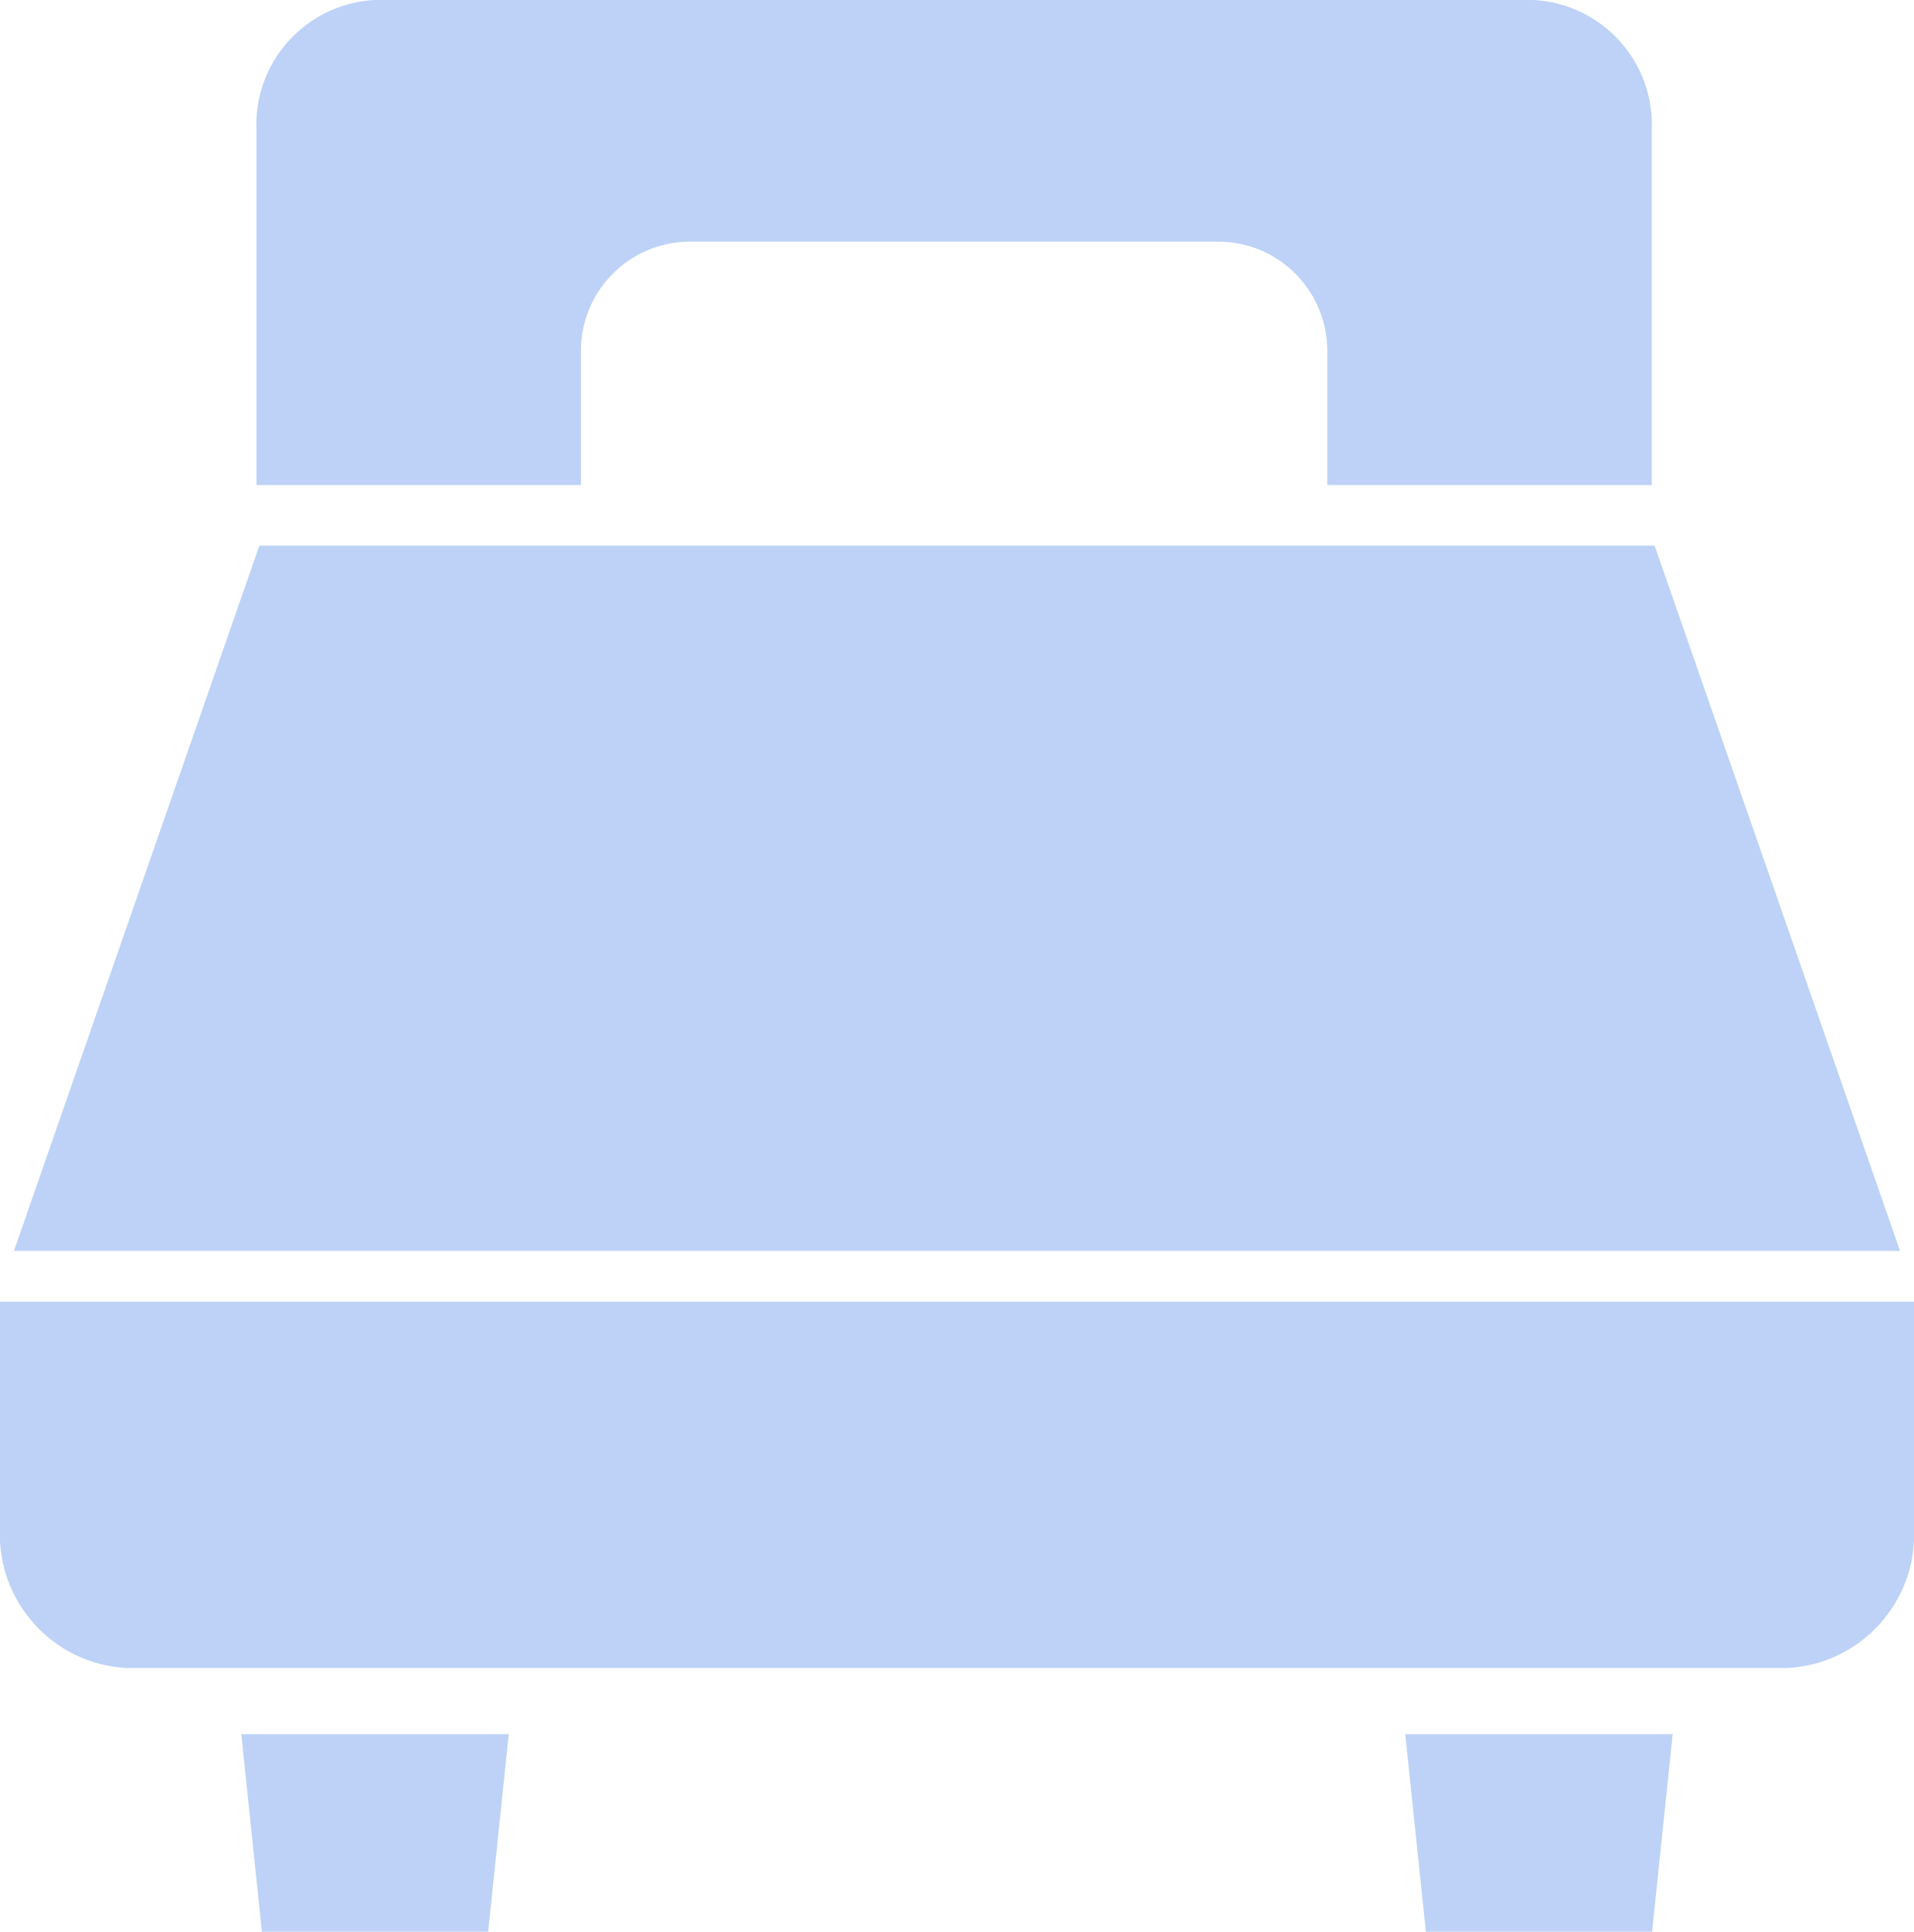 <?xml version="1.0" encoding="utf-8"?>
<!-- Generator: Adobe Illustrator 16.0.0, SVG Export Plug-In . SVG Version: 6.00 Build 0)  -->
<!DOCTYPE svg PUBLIC "-//W3C//DTD SVG 1.1//EN" "http://www.w3.org/Graphics/SVG/1.1/DTD/svg11.dtd">
<svg version="1.1" id="レイヤー_1" xmlns="http://www.w3.org/2000/svg" xmlns:xlink="http://www.w3.org/1999/xlink" x="0px"
	 y="0px" width="58.467px" height="58.996px" viewBox="0 0 58.467 58.996" enable-background="new 0 0 58.467 58.996"
	 xml:space="preserve">
<title>アセット 10</title>
<g id="レイヤー_2">
	<g id="レイヤー_1-2">
		<g>
			<polygon fill="#BDD2F6" points="50.544,16.666 7.922,16.666 0.426,38.203 58.04,38.203 			"/>
			<path fill="#BDD2F6" d="M0,39.754v6.896c-0.115,2.248,1.607,4.166,3.854,4.293h50.759c2.247-0.127,3.969-2.045,3.854-4.293
				v-6.896H0z"/>
			<polygon fill="#BDD2F6" points="8,58.996 14.912,58.996 15.54,52.963 7.371,52.963 			"/>
			<polygon fill="#BDD2F6" points="43.556,58.996 50.467,58.996 51.095,52.963 42.926,52.963 			"/>
			<path fill="#BDD2F6" d="M46.858,0H11.432C9.334,0.119,7.727,1.91,7.834,4.008v10.805h9.912V10.76
				c-0.026-1.839,1.443-3.352,3.283-3.379h16.233c1.839,0.027,3.309,1.54,3.282,3.379v4.053h9.912V4.008
				C50.563,1.91,48.955,0.12,46.858,0z"/>
		</g>
	</g>
</g>
</svg>
